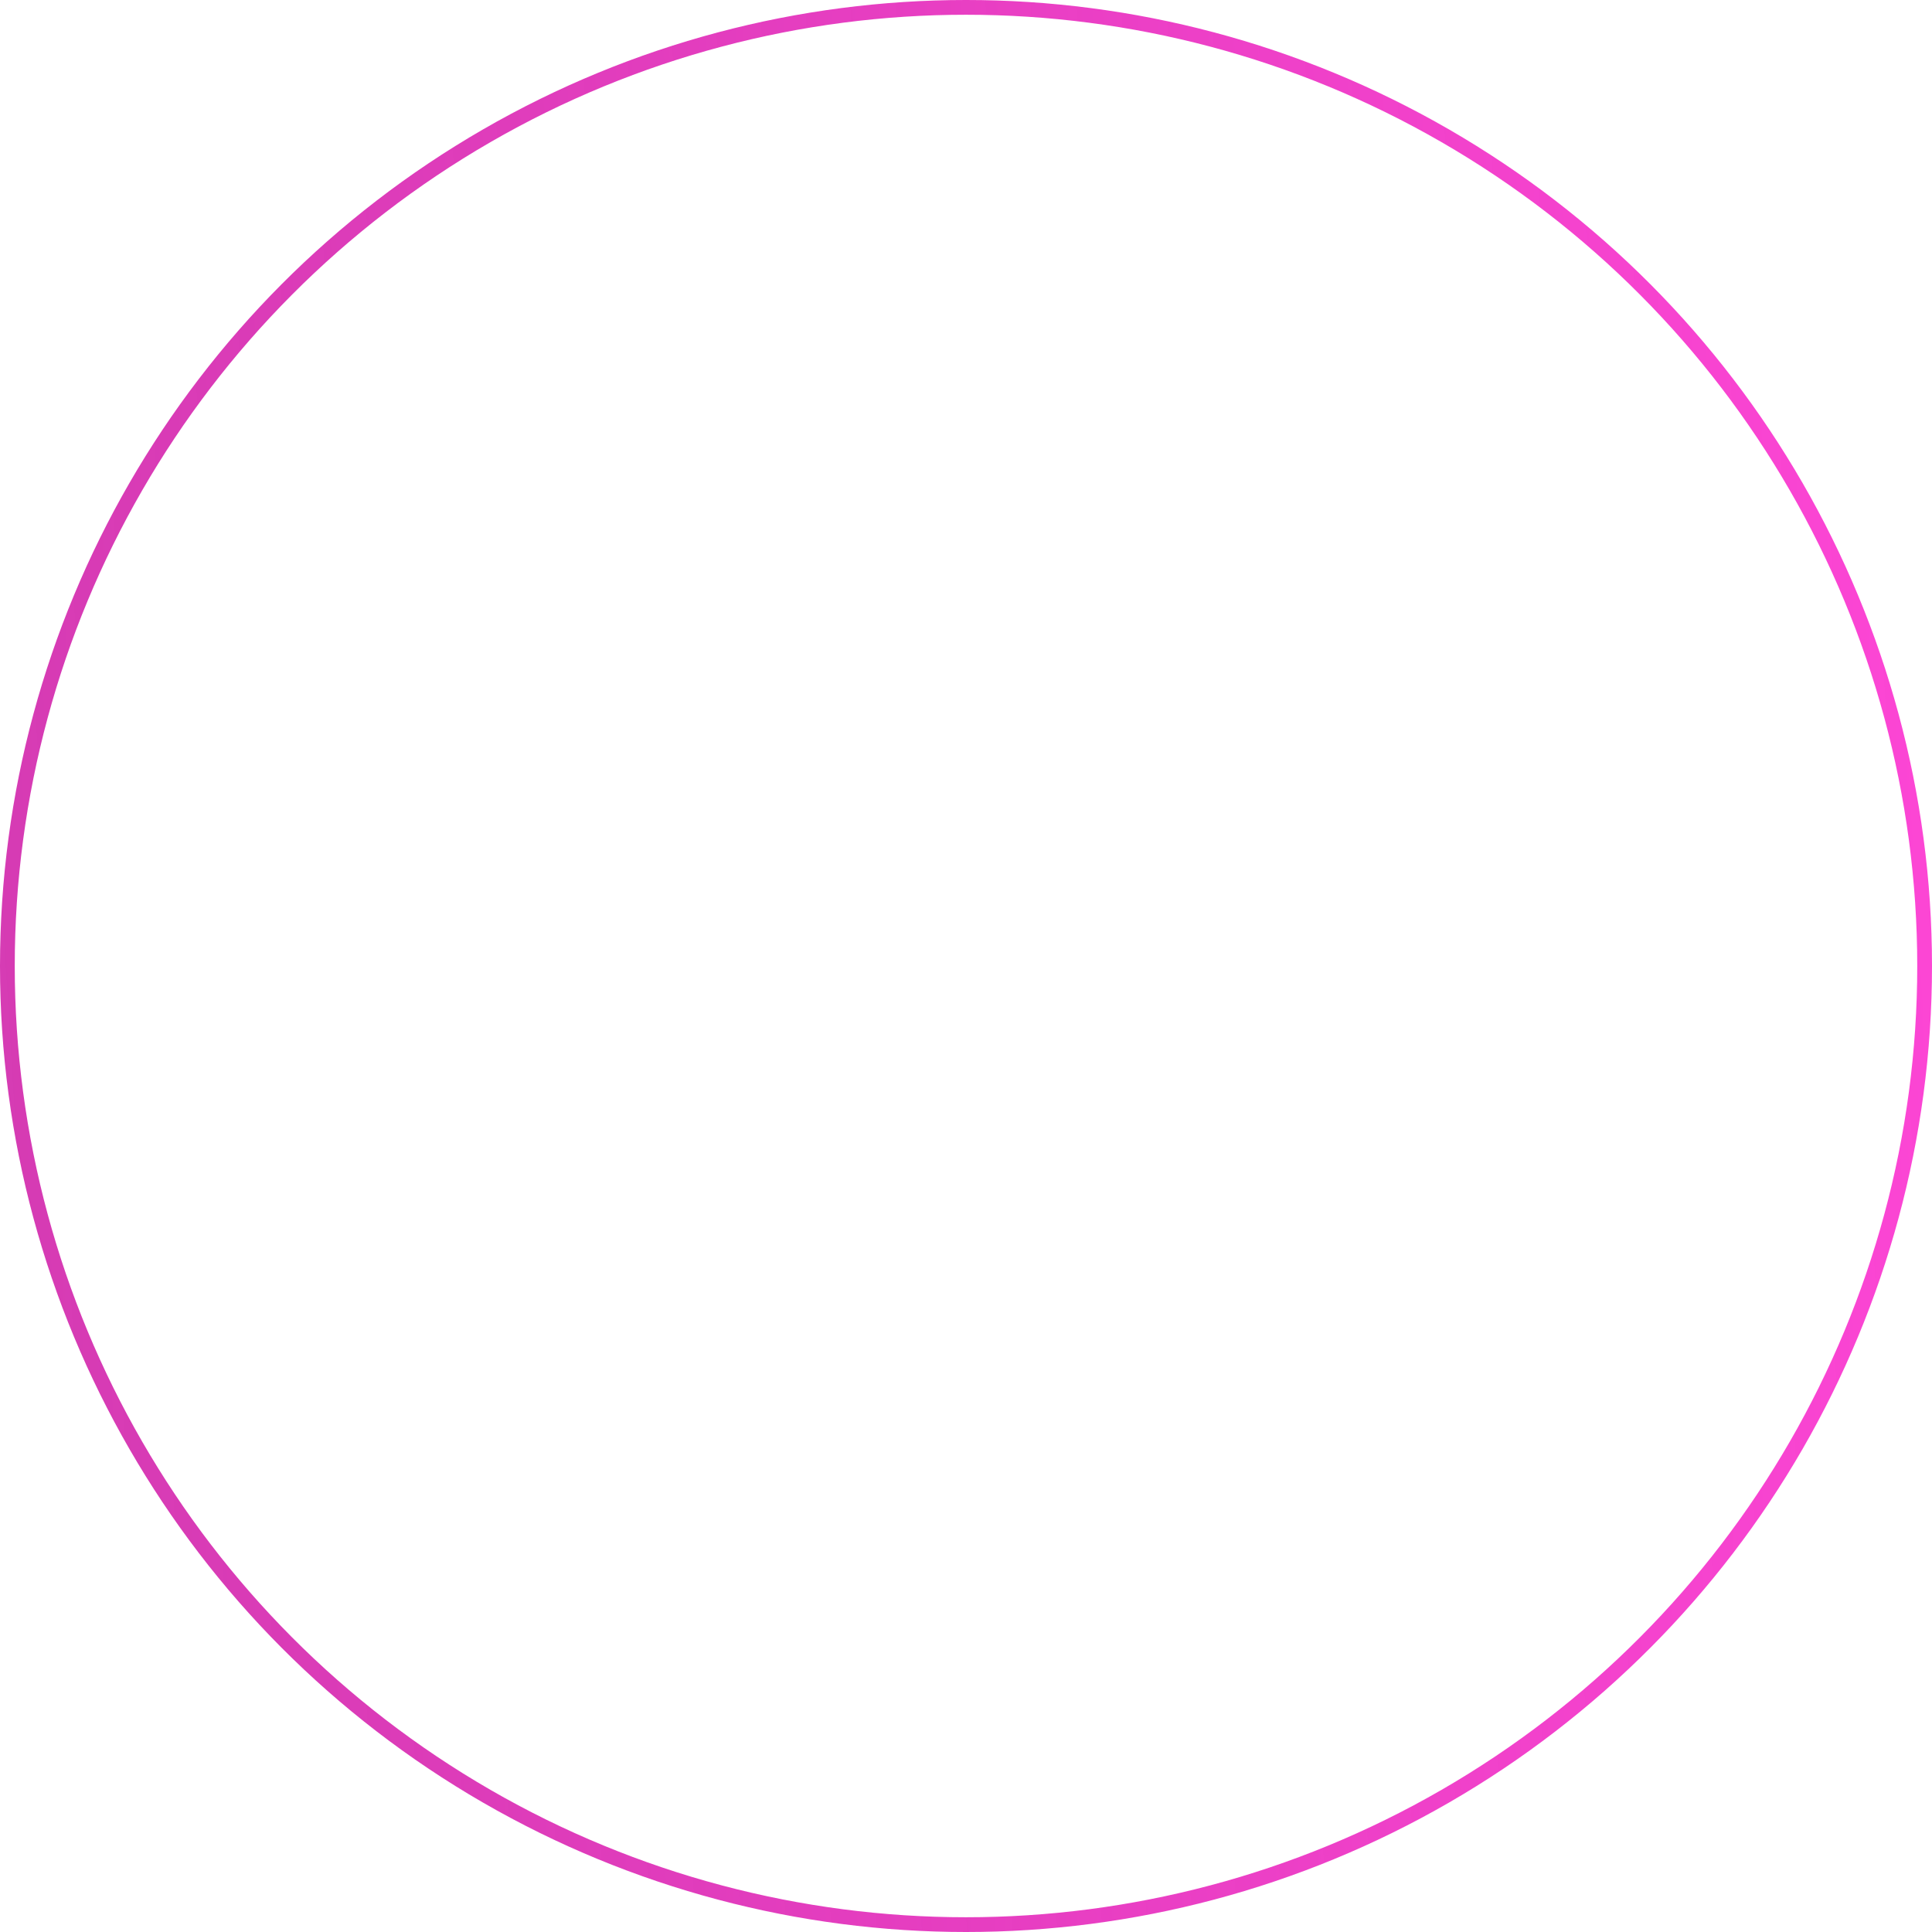 <?xml version="1.0" encoding="UTF-8"?> <svg xmlns="http://www.w3.org/2000/svg" width="131" height="131" viewBox="0 0 131 131" fill="none"> <circle cx="65.5" cy="65.5" r="65" stroke="url(#paint0_linear_352_37)"></circle> <defs> <linearGradient id="paint0_linear_352_37" x1="135.123" y1="-8.923" x2="-20.381" y2="0.505" gradientUnits="userSpaceOnUse"> <stop stop-color="#FF47D7"></stop> <stop offset="1" stop-color="#C70A9D" stop-opacity="0.8"></stop> </linearGradient> </defs> </svg> 